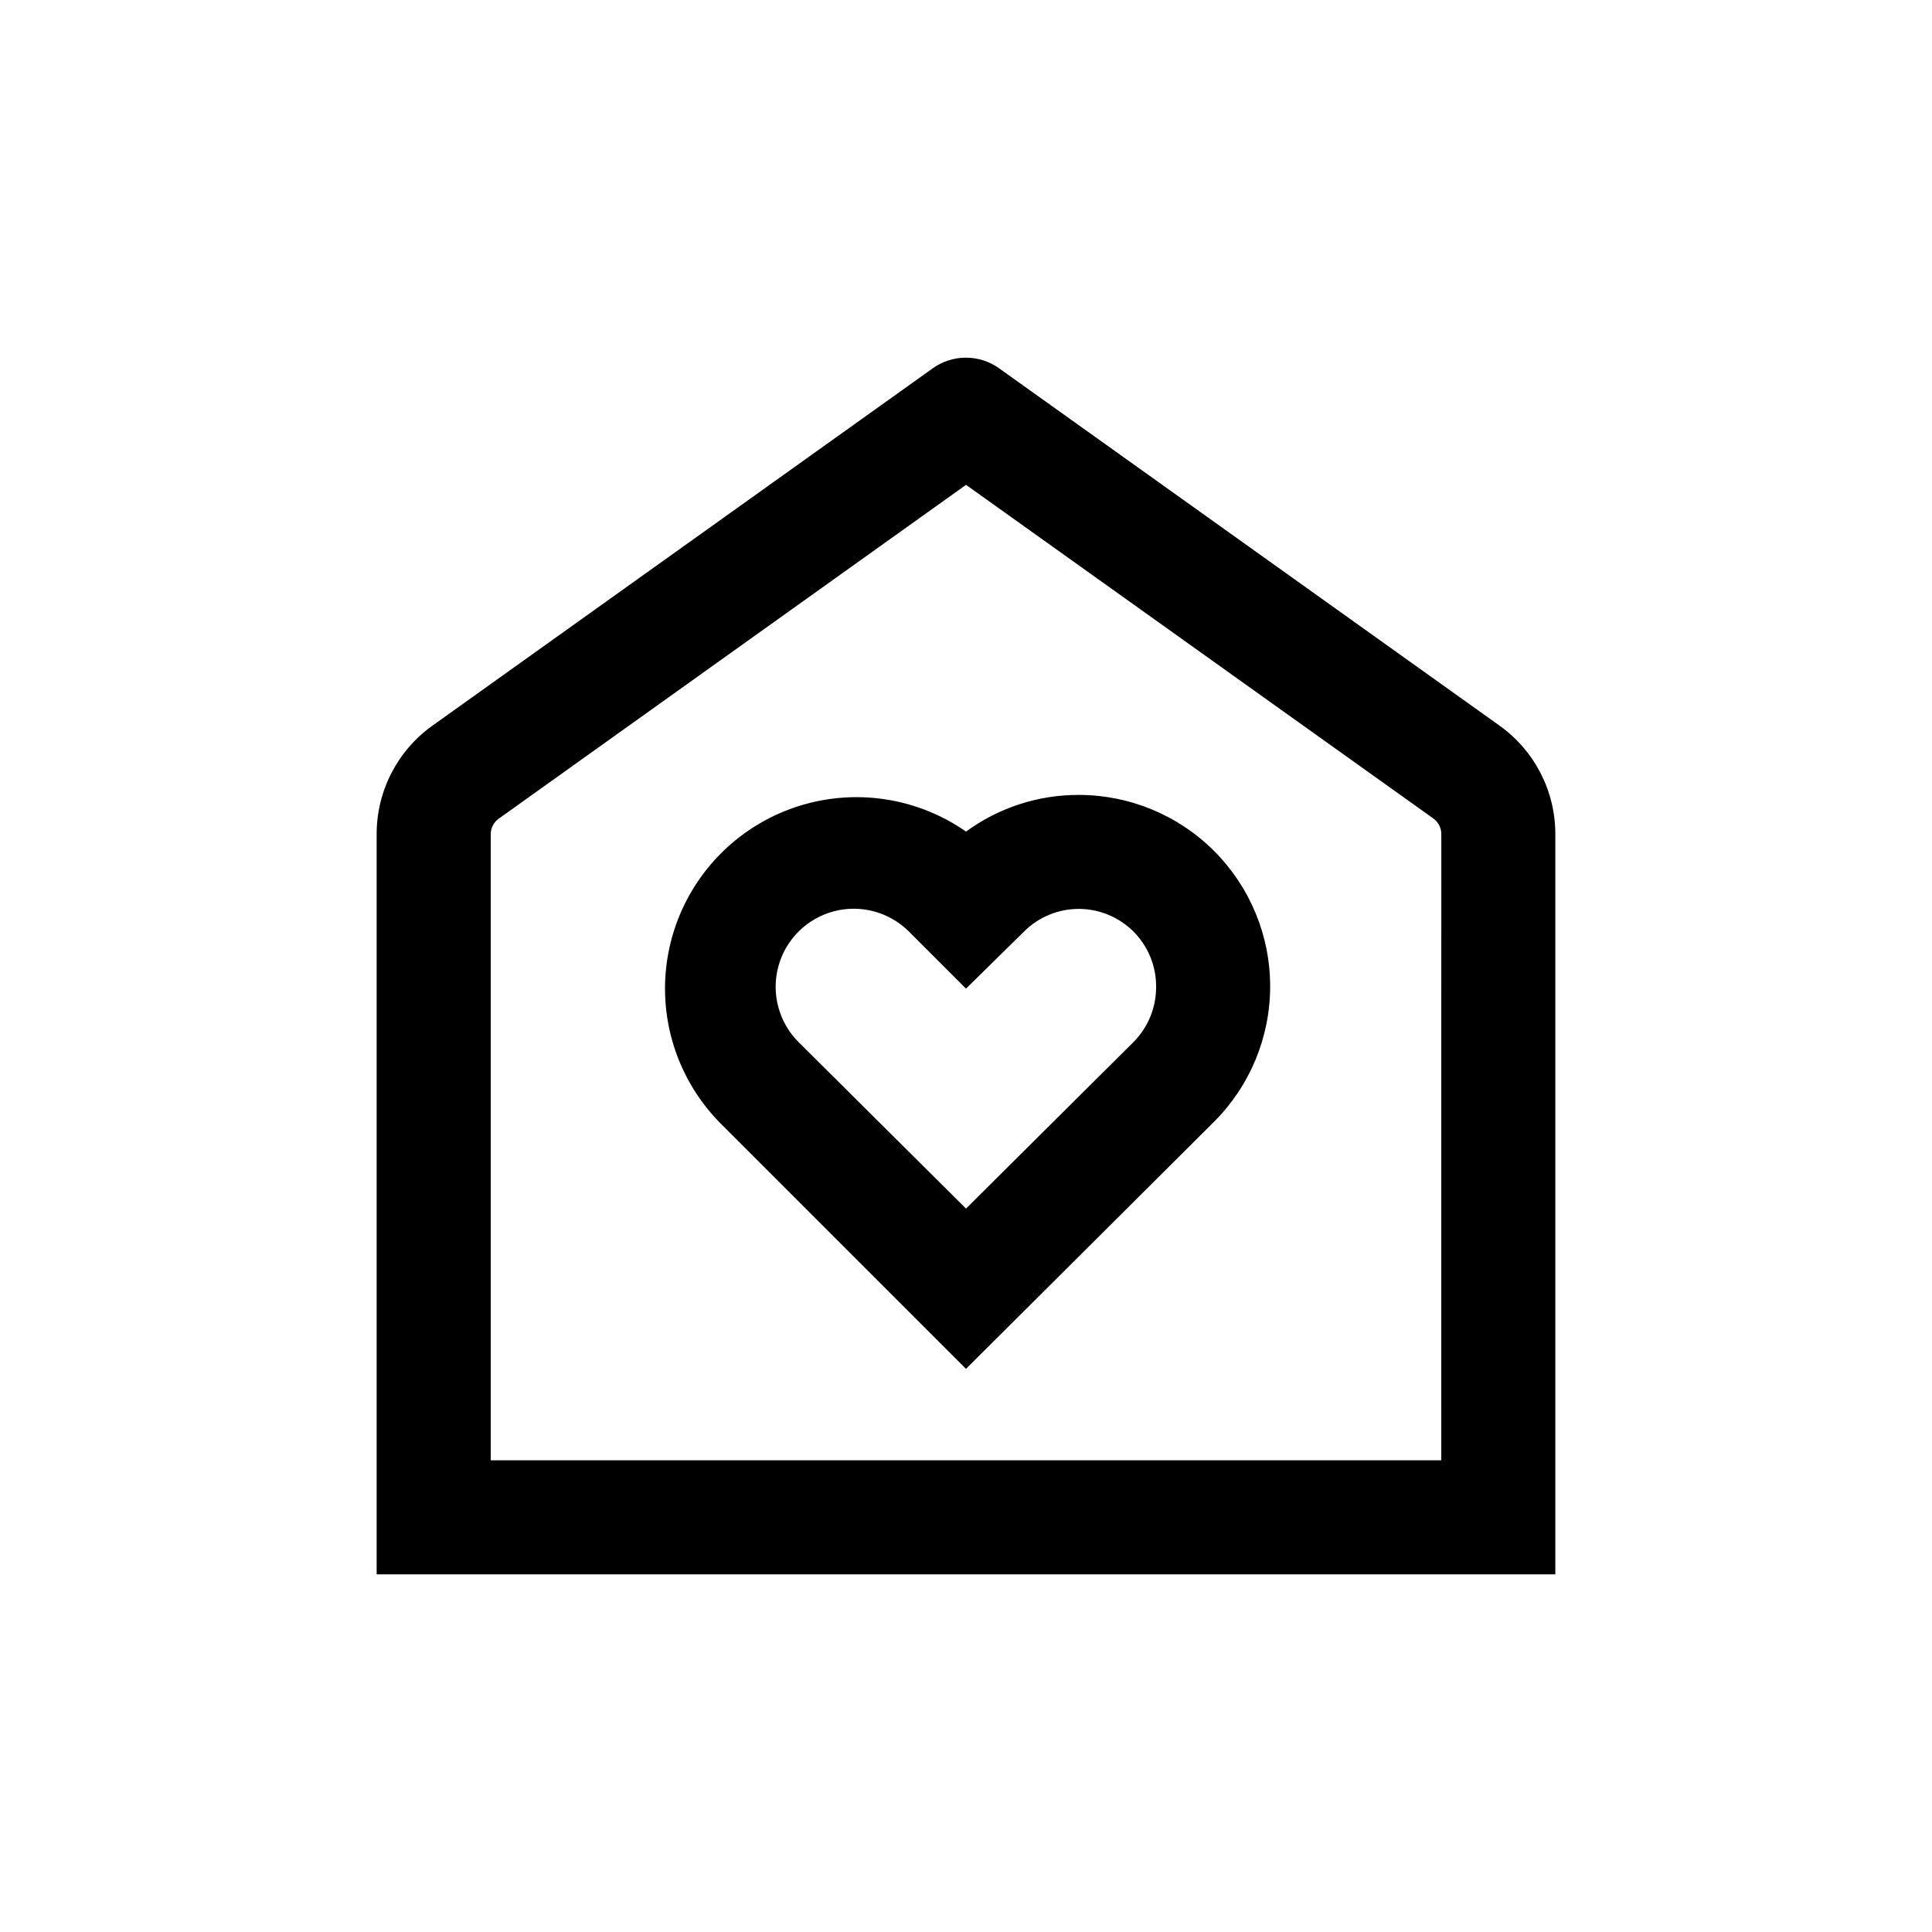<?xml version="1.0" encoding="UTF-8"?>
<!-- Uploaded to: SVG Repo, www.svgrepo.com, Generator: SVG Repo Mixer Tools -->
<svg fill="#000000" width="800px" height="800px" version="1.1" viewBox="144 144 512 512" xmlns="http://www.w3.org/2000/svg">
 <g>
  <path d="m429.88 354.66c-10.742-0.027-21.207 3.379-29.875 9.723-13.914-9.711-31.762-11.82-47.555-5.625-15.797 6.191-27.449 19.871-31.055 36.449-3.606 16.582 1.316 33.863 13.113 46.059l65.496 65.496 65.746-65.496c9.512-9.516 14.855-22.418 14.855-35.875 0-13.453-5.344-26.355-14.855-35.871-9.516-9.512-22.418-14.859-35.871-14.859zm14.508 65.496-44.383 44.133-44.387-44.133c-5.231-5.231-7.269-12.852-5.356-19.996 1.91-7.141 7.492-12.719 14.633-14.633 7.144-1.914 14.766 0.129 19.992 5.356l15.113 15.113 15.367-15.113c3.848-3.852 9.066-6.016 14.508-6.016s10.664 2.164 14.508 6.012c3.848 3.852 6.008 9.07 6 14.516 0.055 5.523-2.102 10.84-5.996 14.762z"/>
  <path d="m541.42 336.32-132.65-94.715c-2.566-1.836-5.641-2.82-8.793-2.82s-6.227 0.984-8.789 2.82l-132.61 94.715c-9.27 6.625-14.77 17.324-14.762 28.719v196.18h312.36v-196.18c0.008-11.395-5.492-22.094-14.762-28.719zm-15.469 194.67h-251.9v-165.95c0.008-1.621 0.793-3.141 2.117-4.082l123.84-88.469 123.84 88.418c1.32 0.941 2.109 2.461 2.113 4.082z"/>
 </g>
</svg>
